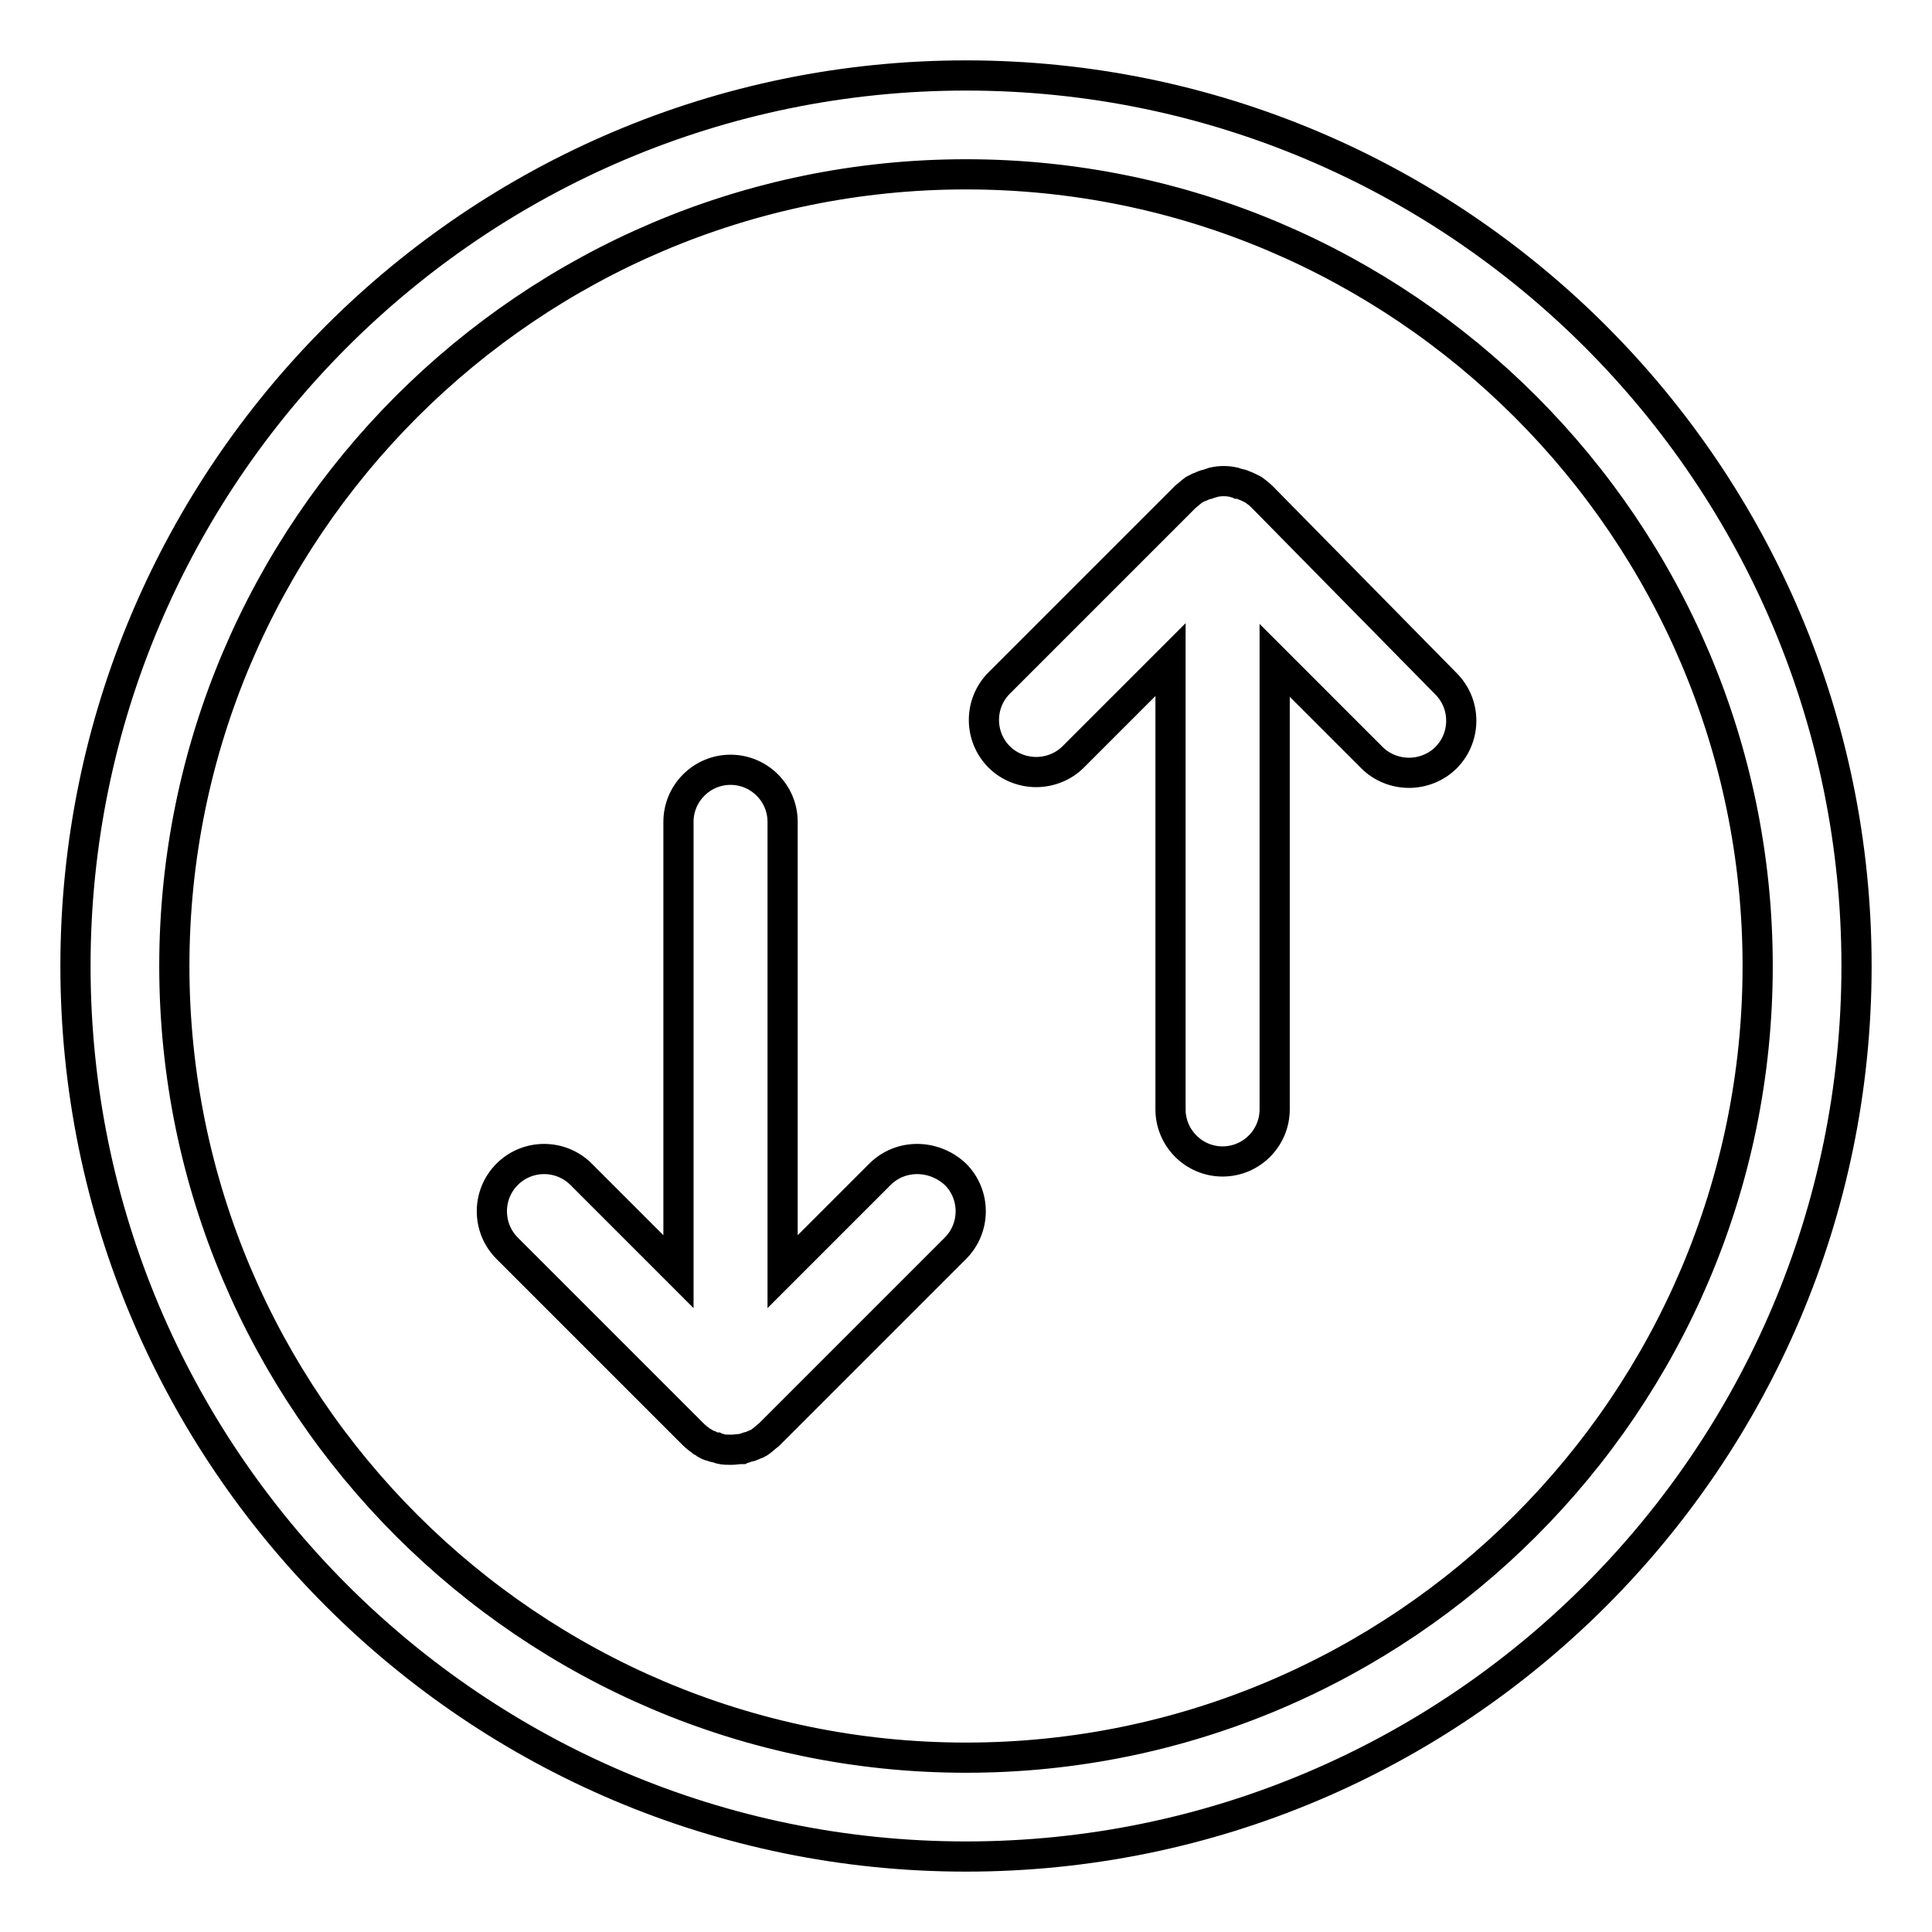 <?xml version="1.0" encoding="utf-8"?>
<!-- Svg Vector Icons : http://www.onlinewebfonts.com/icon -->
<!DOCTYPE svg PUBLIC "-//W3C//DTD SVG 1.1//EN" "http://www.w3.org/Graphics/SVG/1.1/DTD/svg11.dtd">
<svg version="1.1" xmlns="http://www.w3.org/2000/svg" xmlns:xlink="http://www.w3.org/1999/xlink" x="0px" y="0px" viewBox="0 0 256 256" enable-background="new 0 0 256 256" xml:space="preserve">
<g> <path stroke-width="4" fill-opacity="0" stroke="#000000"  d="M128,10C62.9,10,10,62.9,10,128c0,65.1,52.9,118,118,118c65.1,0,118-52.9,118-118C246,62.9,193.1,10,128,10 z M128,232.9c-57.8,0-104.9-47.1-104.9-104.9C23.1,70.2,70.2,23.1,128,23.1S232.9,70.2,232.9,128 C232.9,185.9,185.8,232.9,128,232.9z"/> <path stroke-width="4" fill-opacity="0" stroke="#000000"  d="M116.6,155.6l-12.9,12.9v-59.6c0-3.8-3.1-6.9-6.9-6.9s-6.9,3.1-6.9,6.9v59.6L77,155.6 c-2.7-2.7-7.1-2.7-9.8,0c-2.7,2.7-2.7,7.1,0,9.8l24.7,24.7c0.3,0.3,0.7,0.6,1.1,0.9c0.2,0.1,0.4,0.2,0.5,0.3 c0.2,0.1,0.4,0.3,0.7,0.3c0.2,0.1,0.5,0.2,0.7,0.2c0.2,0.1,0.4,0.1,0.6,0.2c0.4,0.1,0.9,0.1,1.4,0.1c0.5,0,0.9-0.1,1.4-0.1 c0.2-0.1,0.4-0.1,0.6-0.2c0.2-0.1,0.5-0.1,0.7-0.2c0.2-0.1,0.4-0.2,0.7-0.3c0.2-0.1,0.4-0.2,0.5-0.3c0.4-0.3,0.7-0.6,1.1-0.9 l24.7-24.7c2.7-2.7,2.7-7.1,0-9.8C123.7,152.9,119.3,152.9,116.6,155.6L116.6,155.6z M167.2,65.8c-0.3-0.3-0.7-0.6-1.1-0.9 c-0.2-0.1-0.4-0.2-0.6-0.3c-0.2-0.1-0.4-0.2-0.7-0.3c-0.2-0.1-0.5-0.2-0.7-0.2c-0.2-0.1-0.4-0.1-0.6-0.2c-0.9-0.2-1.8-0.2-2.7,0 c-0.2,0.1-0.4,0.1-0.6,0.2c-0.2,0.1-0.5,0.1-0.7,0.2c-0.2,0.1-0.4,0.2-0.7,0.3c-0.2,0.1-0.4,0.2-0.6,0.3c-0.4,0.3-0.7,0.6-1.1,0.9 l-24.7,24.7c-2.7,2.7-2.7,7.1,0,9.8c1.3,1.3,3.1,2,4.9,2c1.8,0,3.6-0.7,4.9-2l12.9-12.9v59.6c0,3.8,3.1,6.9,6.9,6.9 c3.8,0,6.9-3.1,6.9-6.9V87.5l12.9,12.9c1.3,1.3,3.1,2,4.9,2c1.8,0,3.6-0.7,4.9-2c2.7-2.7,2.7-7.1,0-9.8L167.2,65.8L167.2,65.8z"/></g>
</svg>